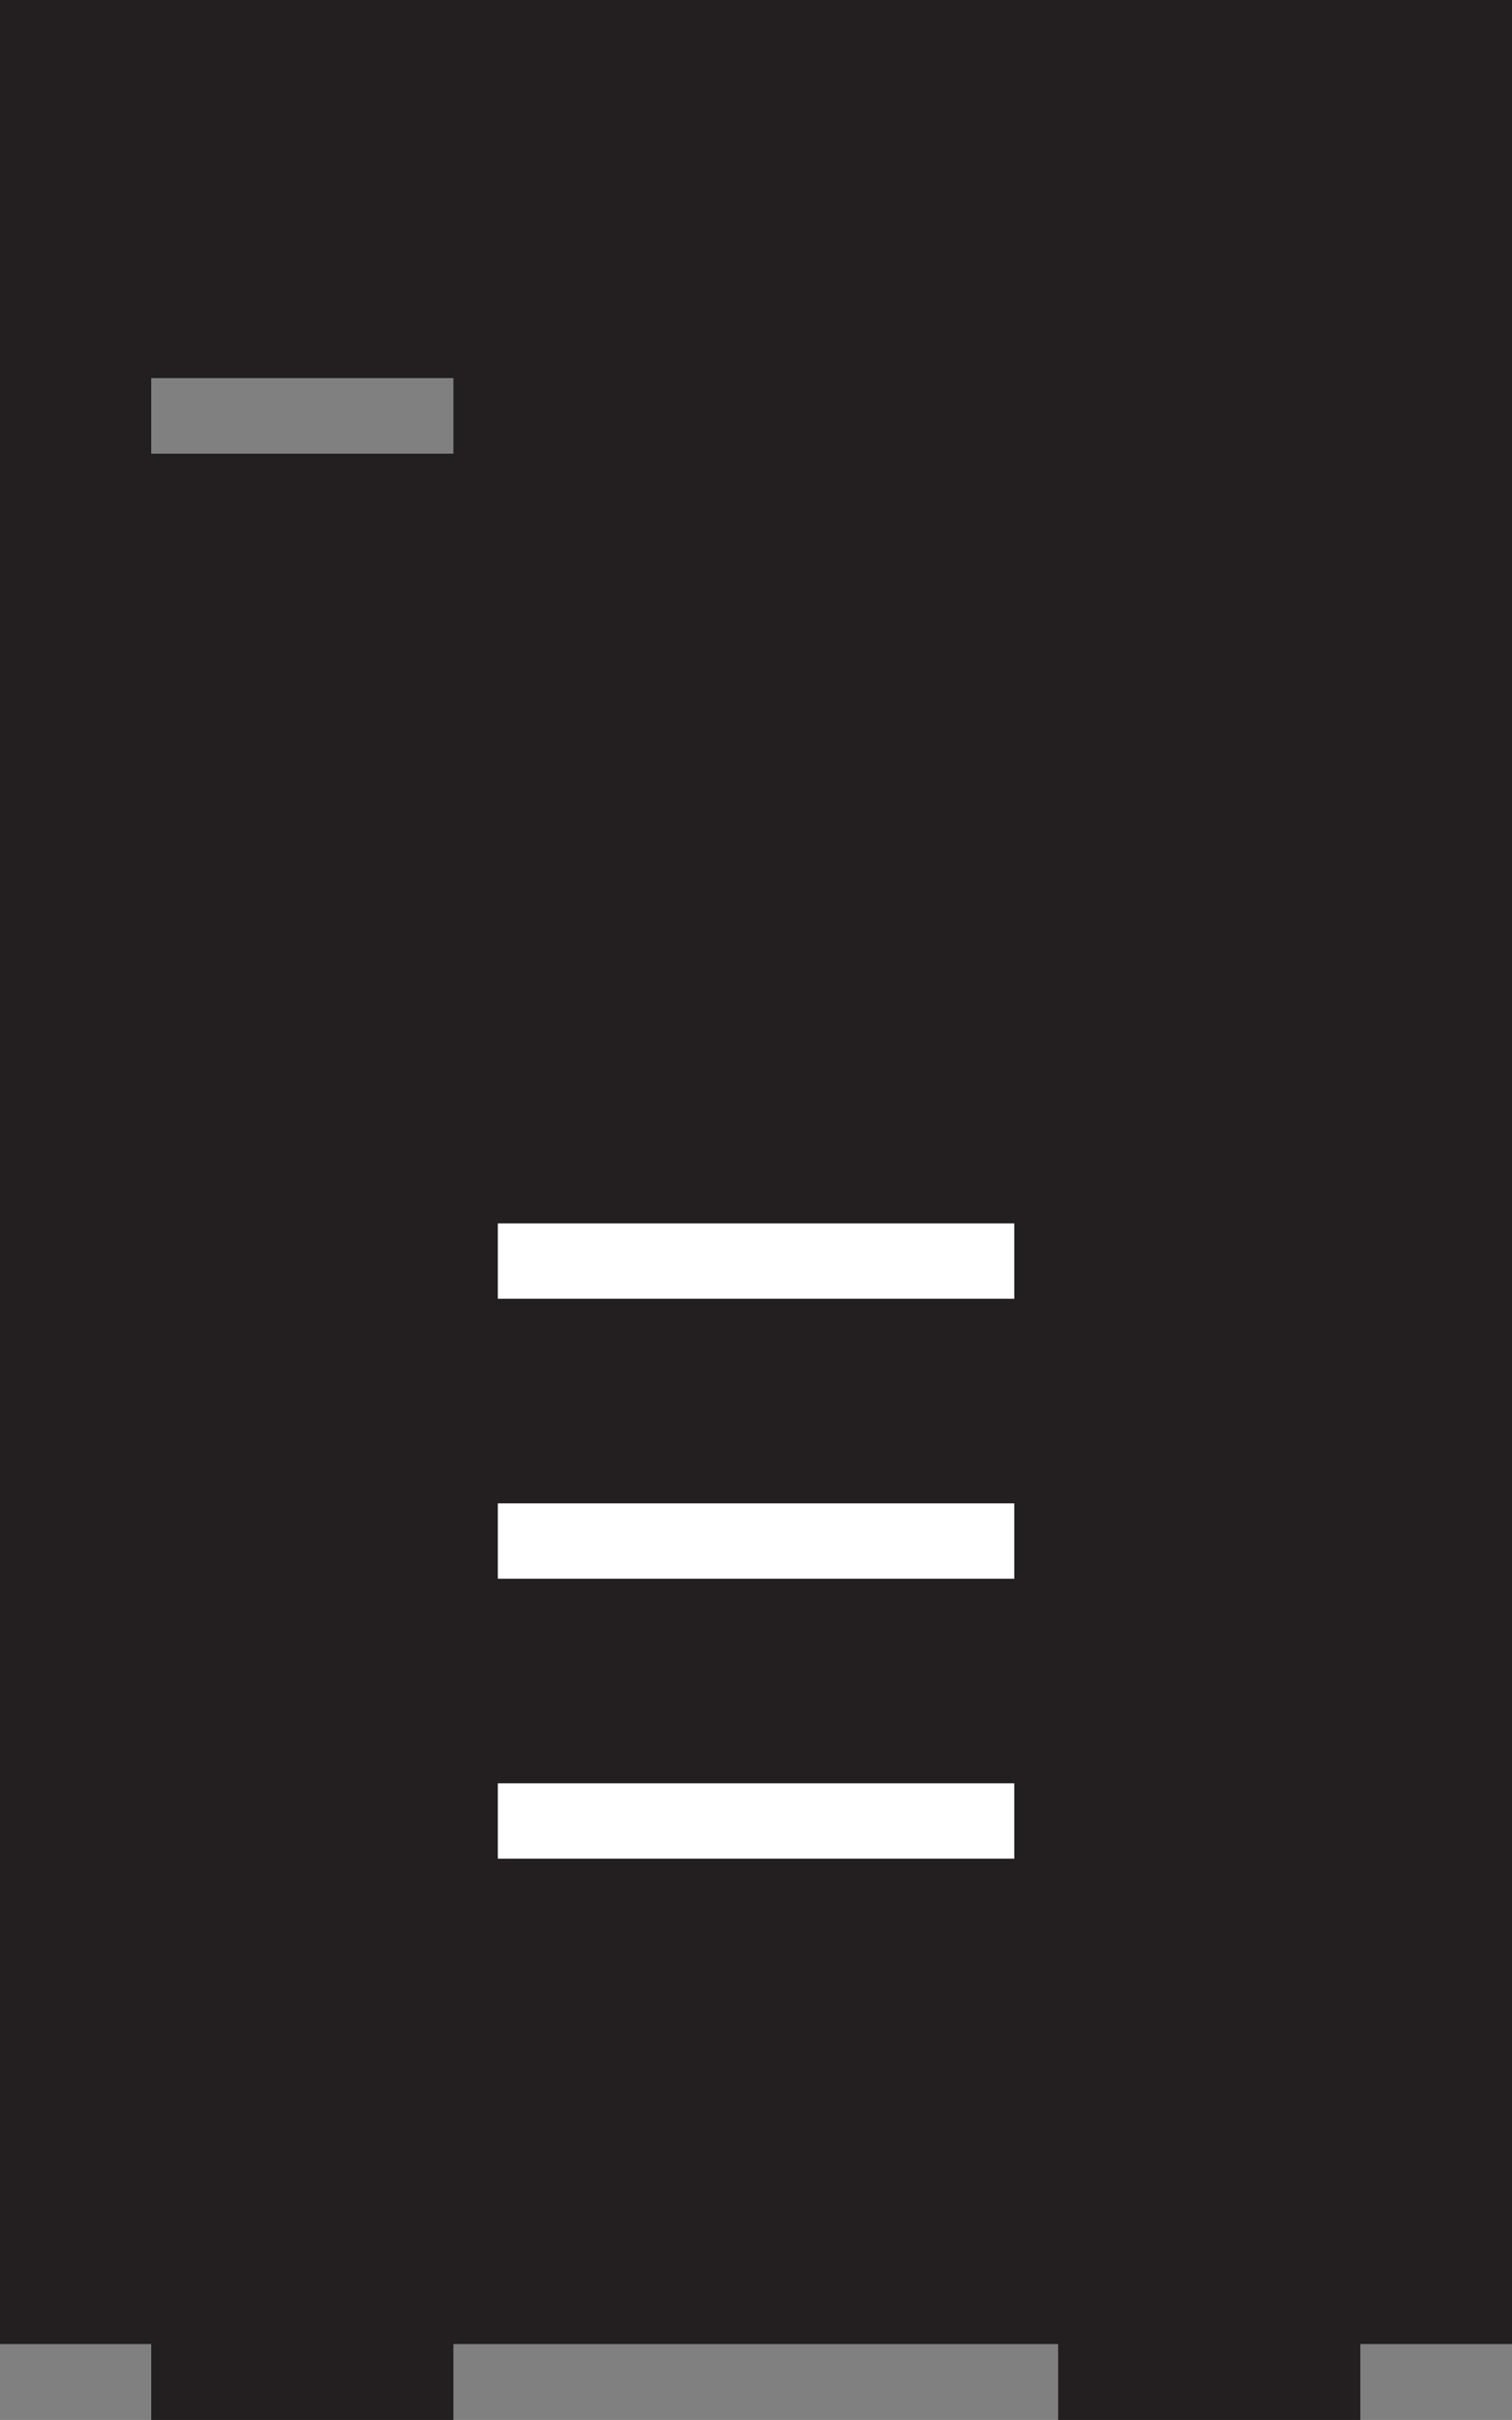 <?xml version="1.0" ?><!DOCTYPE svg  PUBLIC '-//W3C//DTD SVG 1.1//EN'  'http://www.w3.org/Graphics/SVG/1.1/DTD/svg11.dtd'><svg height="21.454px" id="Capa_1" style="enable-background:new 0 0 13.409 21.454;" version="1.1" viewBox="0 0 13.409 21.454" width="13.409px" xml:space="preserve" xmlns="http://www.w3.org/2000/svg" xmlns:xlink="http://www.w3.org/1999/xlink"><rect x="0" y="0" width="13.409" height="21.454" fill="#808080" stroke="none"/><g><path d="M0,0h13.409v20.781h-1.345v0.673h-2.68v-0.673H4.021v0.673   h-2.68v-0.673H0V0L0,0z M1.341,3.352v0.67h2.68v-0.67H1.341z" style="fill-rule:evenodd;clip-rule:evenodd;fill:#231F20;"/><g><line style="fill-rule:evenodd;clip-rule:evenodd;fill:none;stroke:#FFFFFF;stroke-width:0.668;stroke-miterlimit:2.613;" x1="4.415" x2="8.995" y1="11.18" y2="11.18"/><line style="fill-rule:evenodd;clip-rule:evenodd;fill:none;stroke:#FFFFFF;stroke-width:0.668;stroke-miterlimit:2.613;" x1="4.415" x2="8.995" y1="13.662" y2="13.662"/><line style="fill-rule:evenodd;clip-rule:evenodd;fill:none;stroke:#FFFFFF;stroke-width:0.668;stroke-miterlimit:2.613;" x1="4.415" x2="8.995" y1="16.144" y2="16.144"/></g></g><g/><g/><g/><g/><g/><g/><g/><g/><g/><g/><g/><g/><g/><g/><g/></svg>